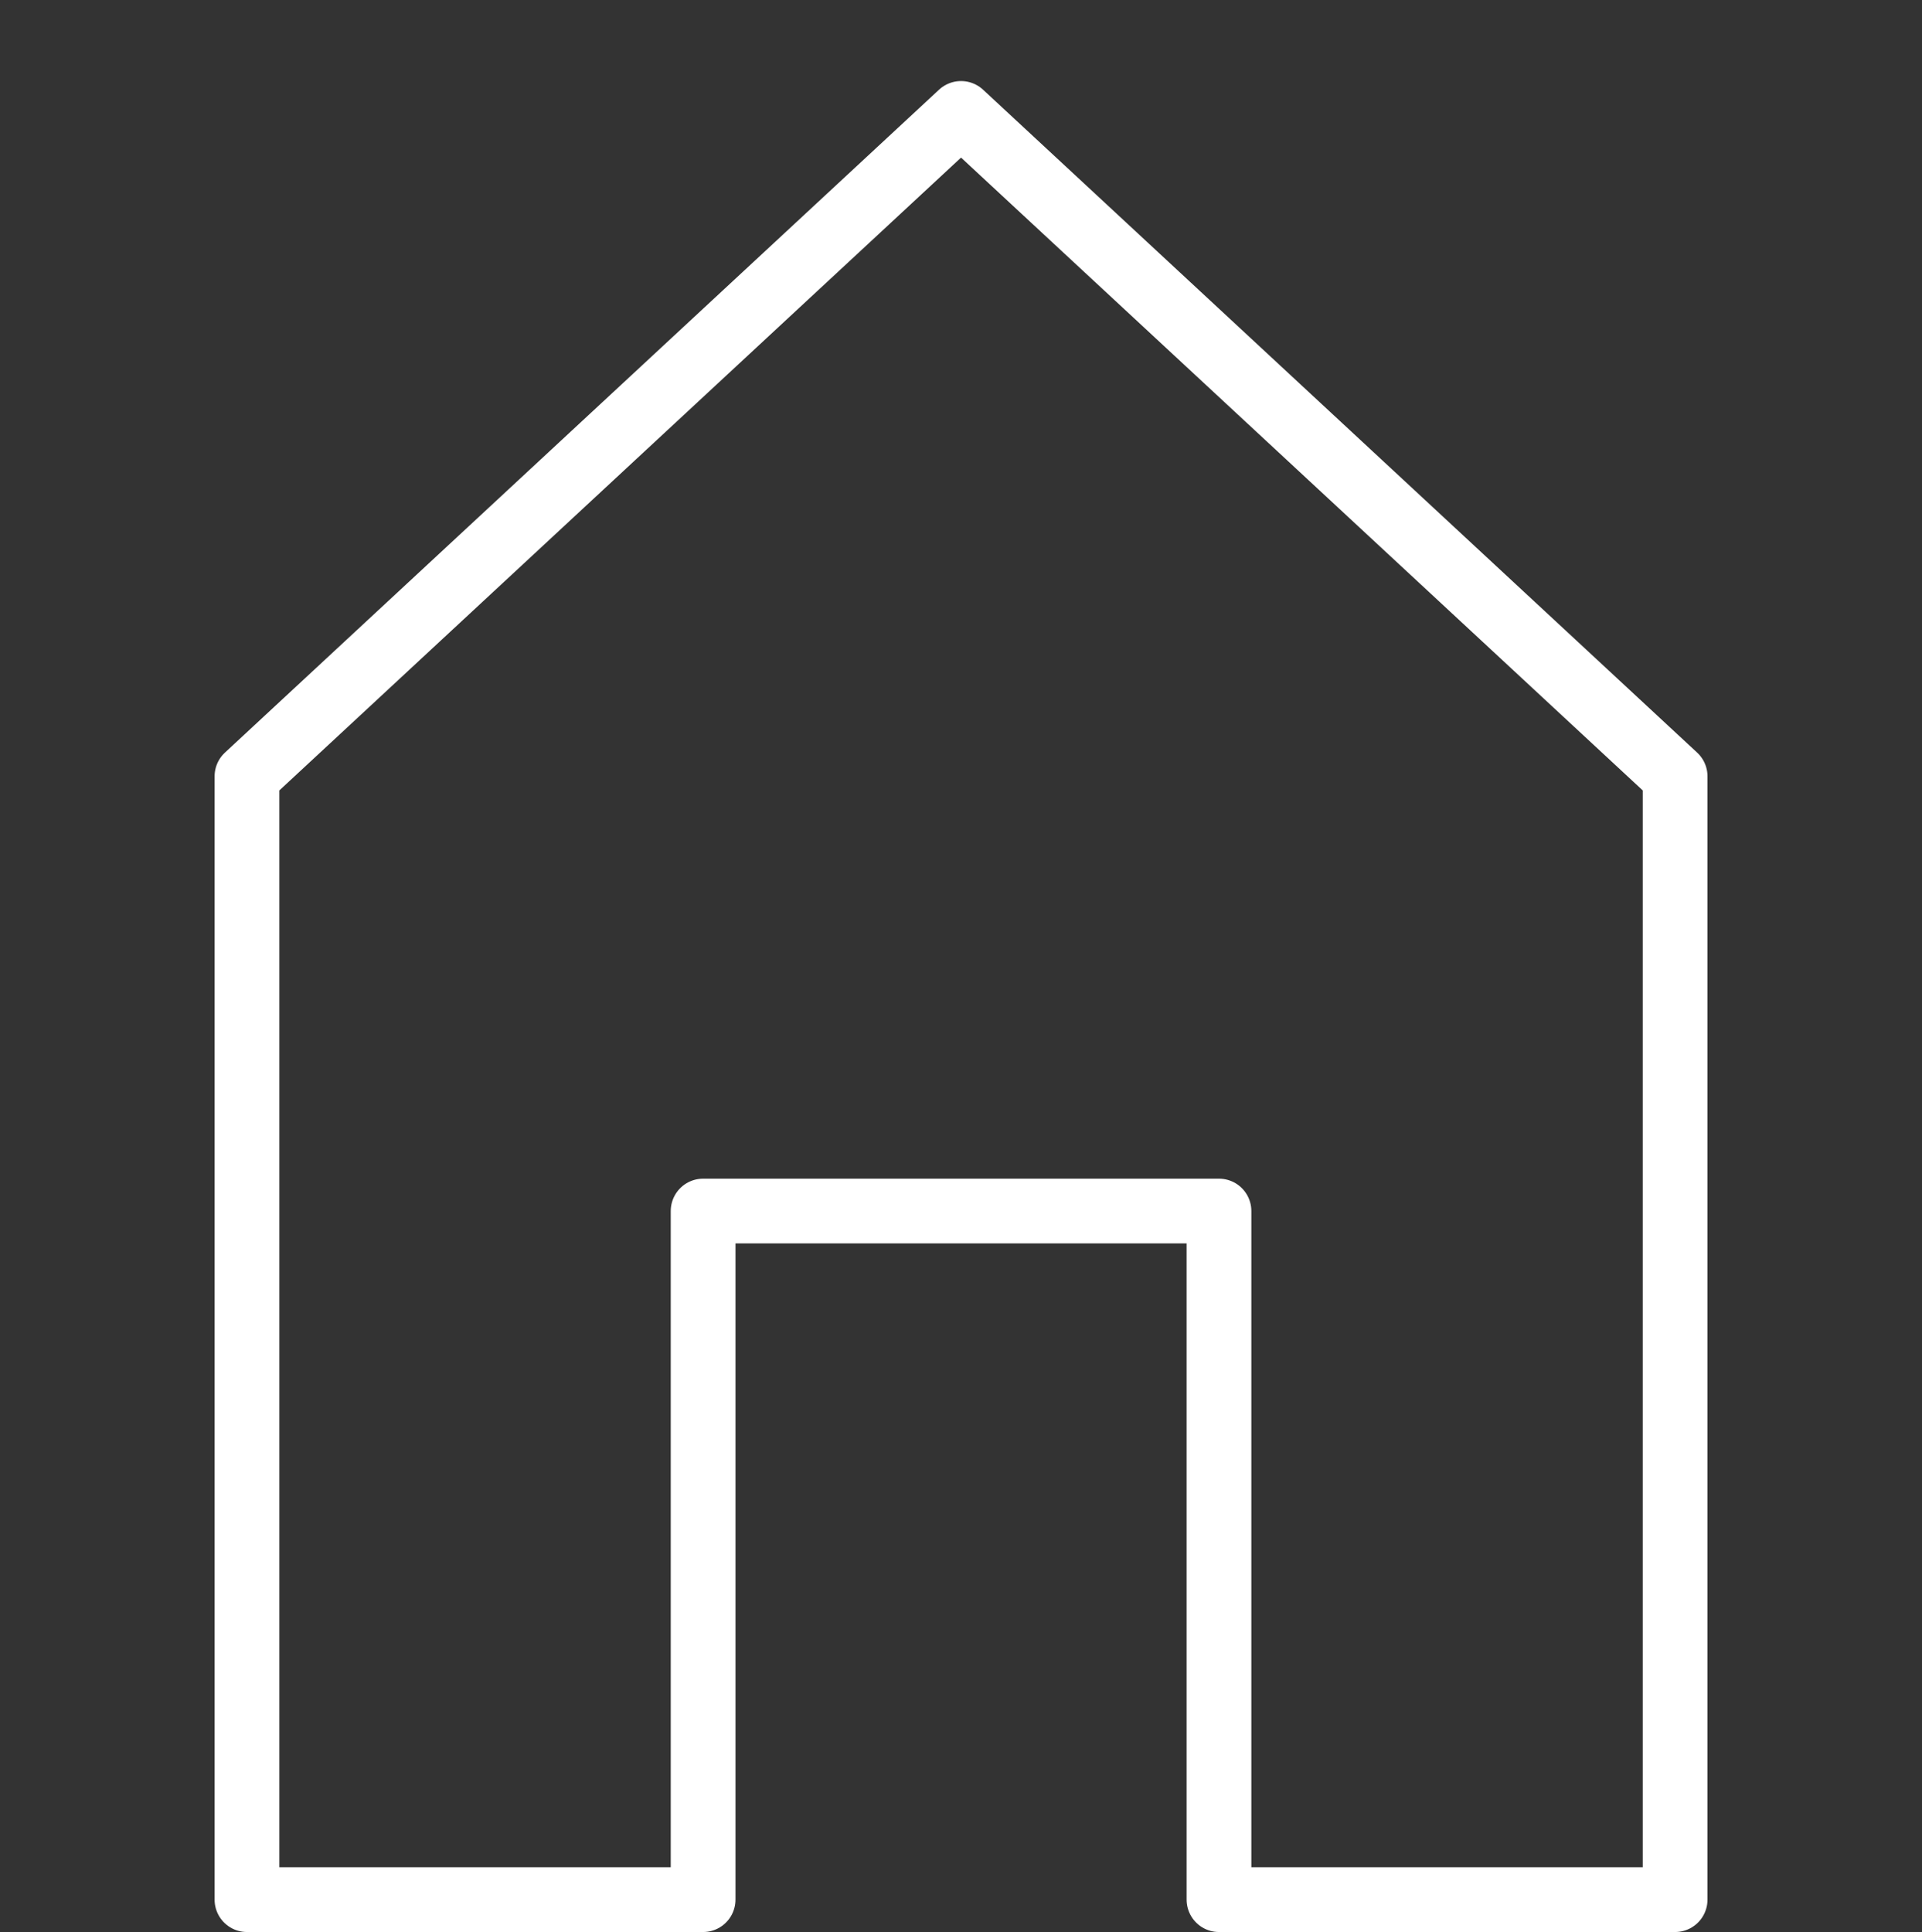 <svg id="Calque_1" data-name="Calque 1" xmlns="http://www.w3.org/2000/svg" width="22.265" height="22.381" viewBox="0 0 22.265 22.381"><rect x="0" y="0" width="22.265" height="22.381" fill="#333333" stroke="none"/><defs><style>.cls-1{fill:none;stroke:#fff;stroke-linecap:round;stroke-linejoin:round;stroke-width:0.75px;}</style></defs><polygon class="cls-1" points="11.133 1.314 2.861 8.993 2.861 22.006 8.145 22.006 8.145 14.029 14.121 14.029 14.121 22.006 19.405 22.006 19.405 8.993 11.133 1.314"/></svg>